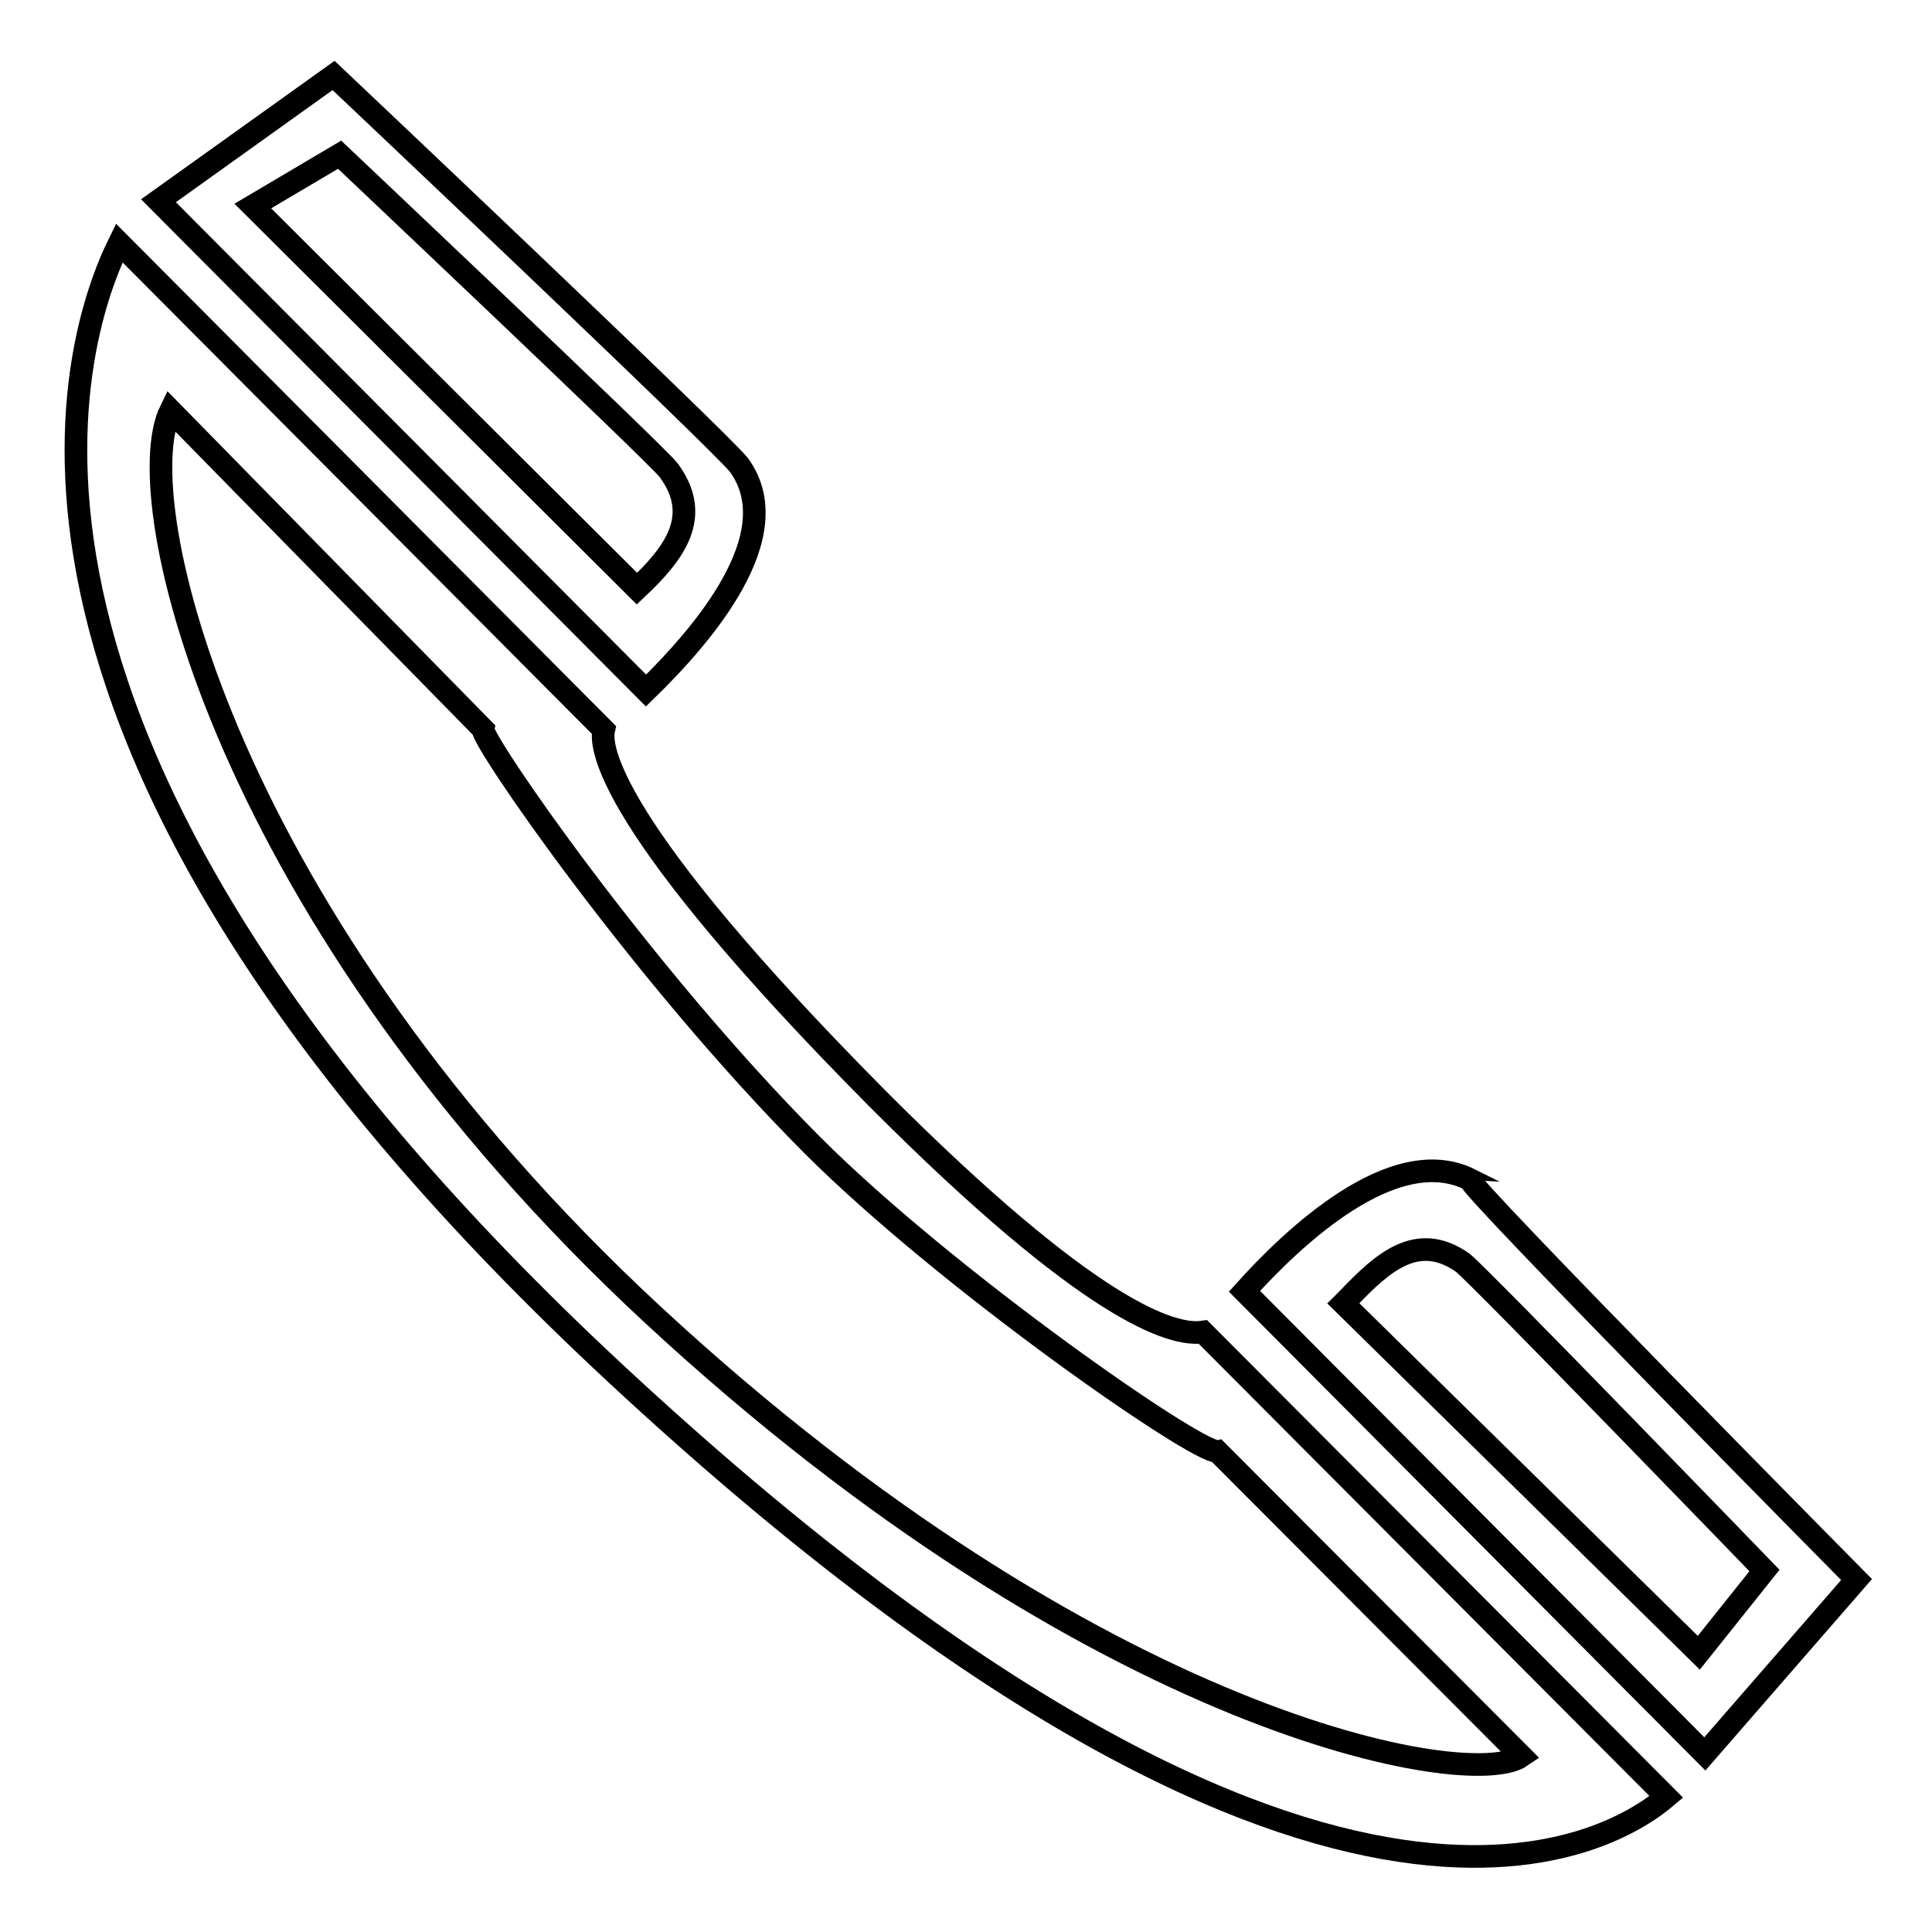 <?xml version="1.0" encoding="utf-8"?>
<!-- Svg Vector Icons : http://www.onlinewebfonts.com/icon -->
<!DOCTYPE svg PUBLIC "-//W3C//DTD SVG 1.1//EN" "http://www.w3.org/Graphics/SVG/1.1/DTD/svg11.dtd">
<svg version="1.1" xmlns="http://www.w3.org/2000/svg" xmlns:xlink="http://www.w3.org/1999/xlink" x="0px" y="0px" viewBox="0 0 256 256" enable-background="new 0 0 256 256" xml:space="preserve">
<g><g><path stroke-width="3" fill-opacity="0" stroke="#000000"  d="M97.9,61.6C95.2,58.2,44.2,10,44.2,10L21,26.6l64.6,64.9C93,84.3,104.7,70.9,97.9,61.6z M33.5,27.3L45,20.5c0,0,41.8,39.5,43.6,41.8c4.5,6.1,0.8,11-4.2,15.7L33.5,27.3z M116.2,145.5C80.2,109.2,79.5,98.9,80,96.7L15.8,32.2c-6.4,13-24,66.5,66.1,150.1c93,86.3,131.6,62,138.9,55.8l-61.4-61.6C155.4,177.1,144.5,173.9,116.2,145.5z M161.3,192.3l40.3,40.4c-6.8,4.7-56.1-3.9-115-58.4c-57-52.8-69.8-108.1-64-119.9L64,96.6c-0.3,1.4,20.8,32.2,43.6,55.1C125.6,169.7,158.8,192.7,161.3,192.3z M246,209.3c0,0-52.1-52.7-51.2-53c-10.2-5.1-23.7,7.9-29.9,14.8l61,61.3l0,0L246,209.3z M225.1,219l-47.1-46.3l0.7-0.7c4.5-4.7,9.1-8.9,15.1-4.7c2.2,1.7,40,40.8,40,40.8L225.1,219z"/></g></g>
</svg>